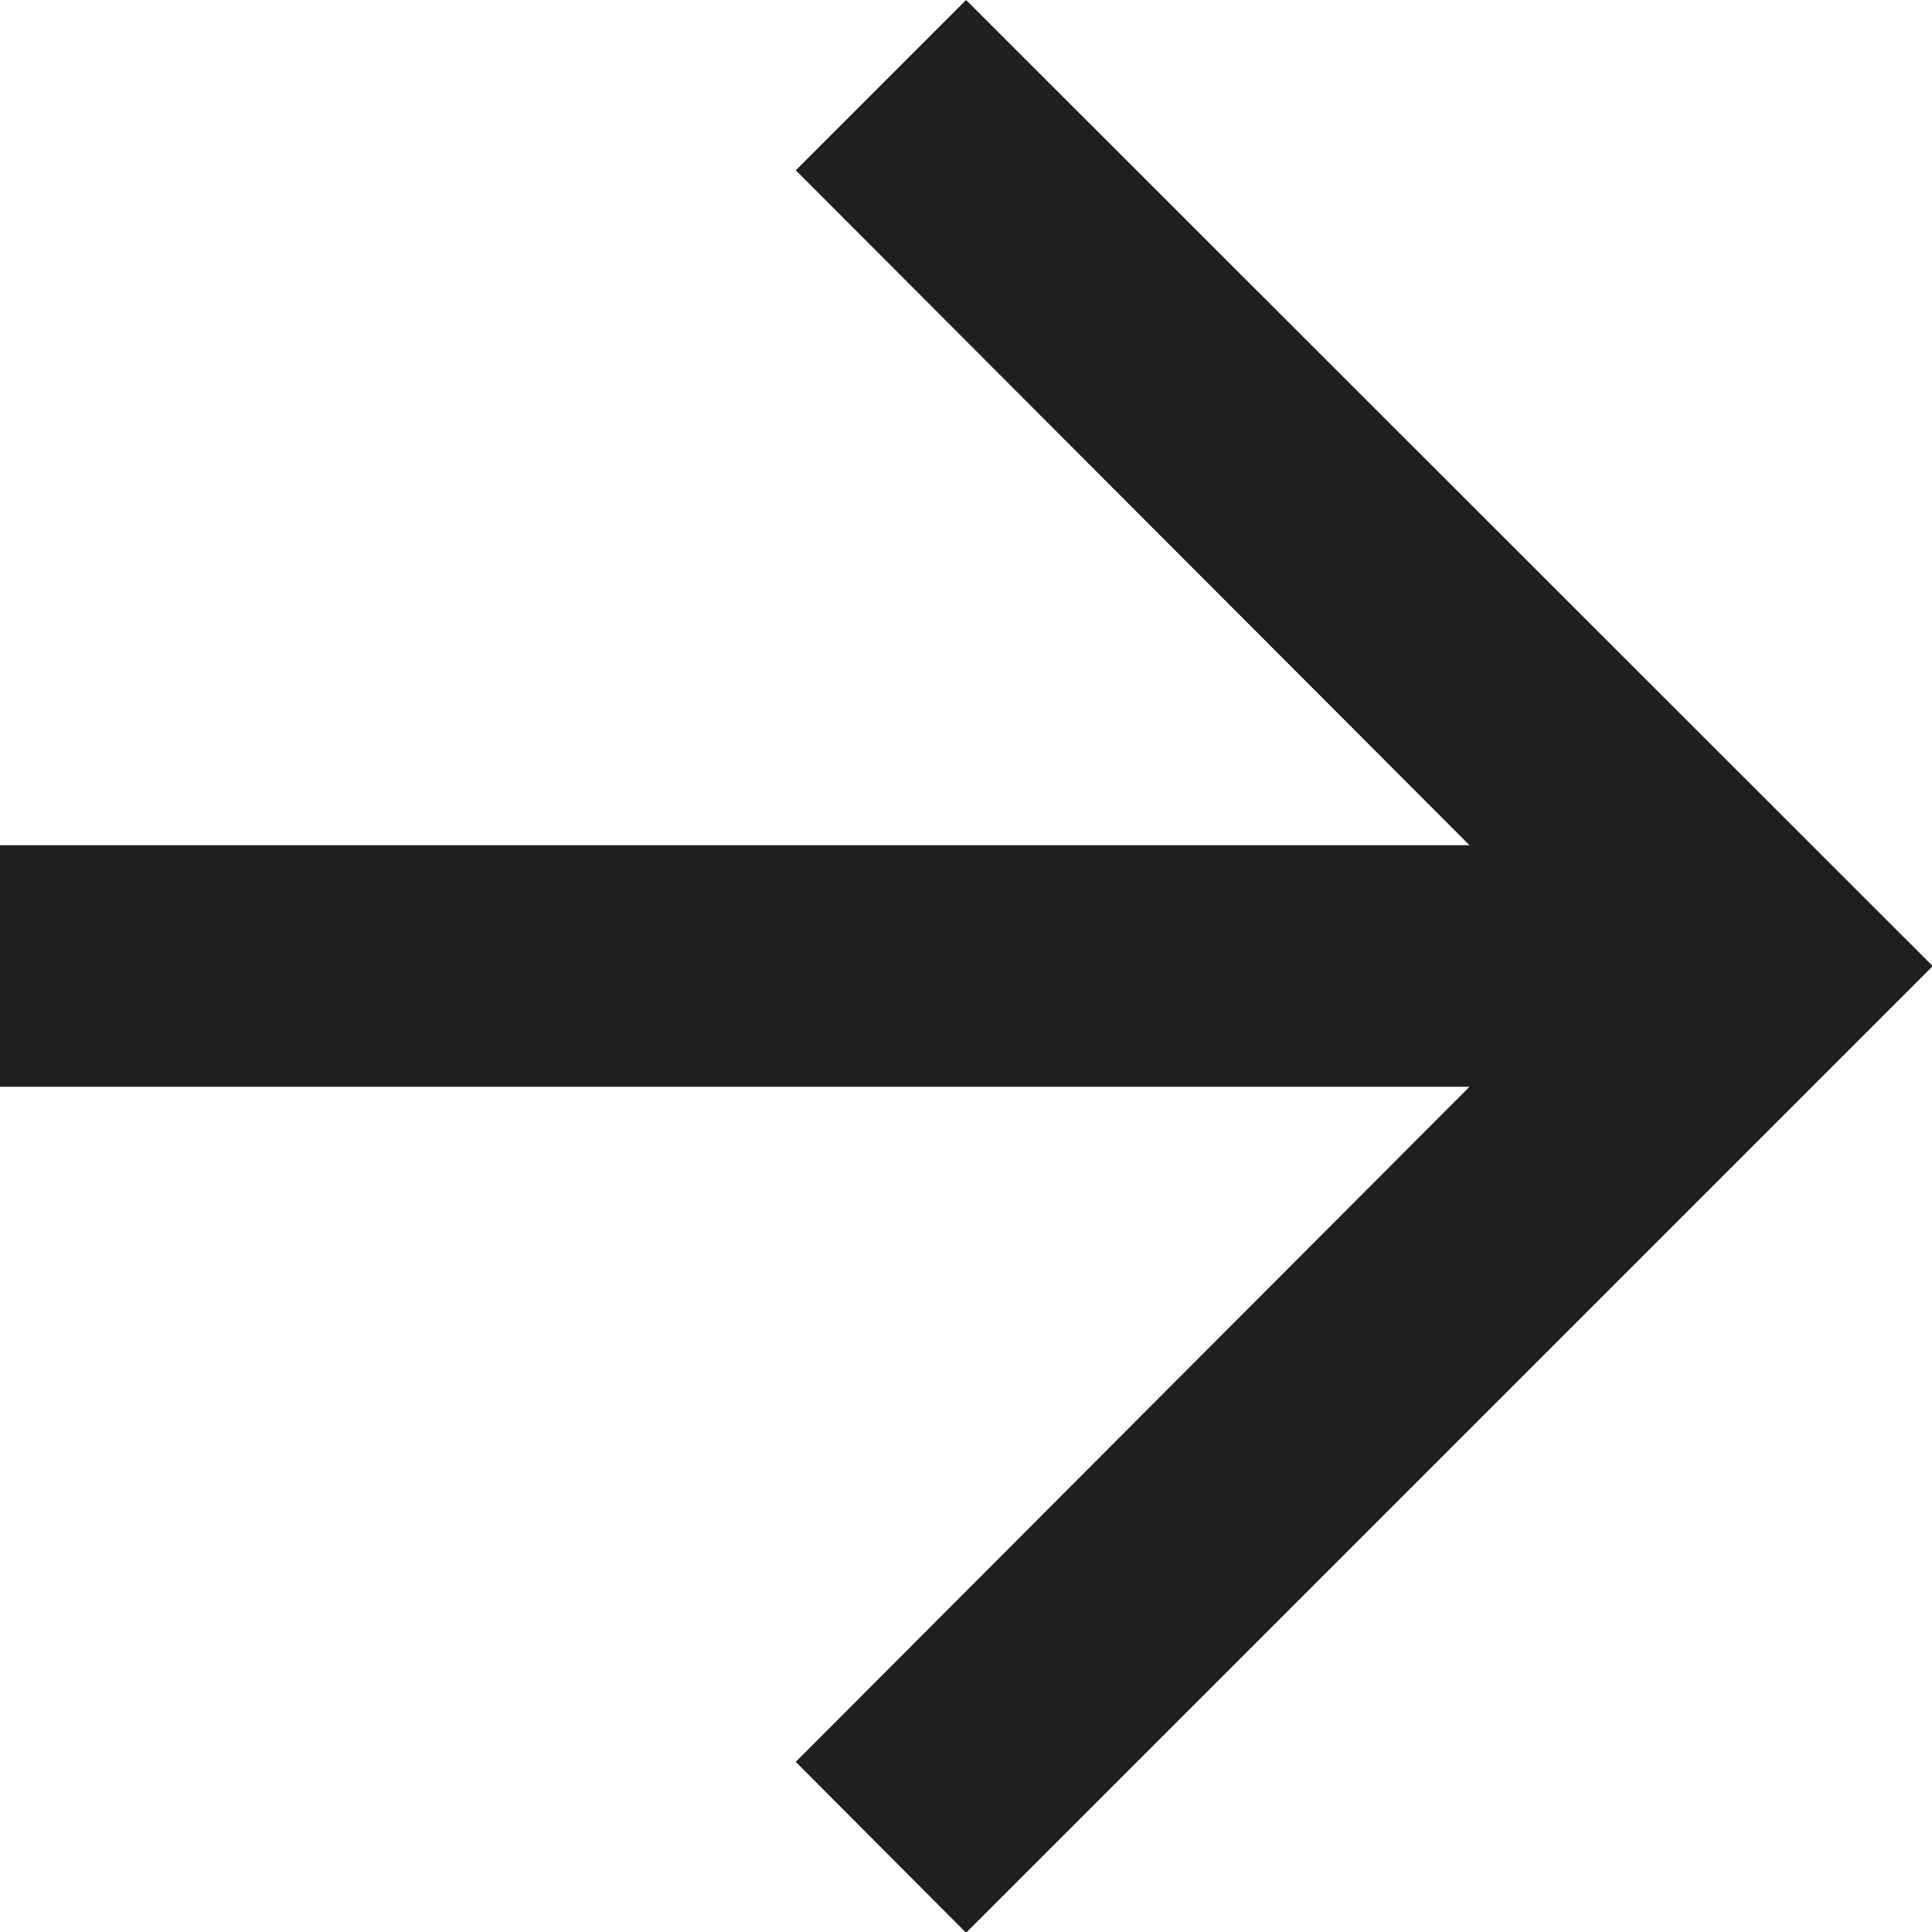 <svg xmlns="http://www.w3.org/2000/svg" width="12.695" height="12.695" viewBox="0 0 12.695 12.695">
  <path id="ic_arrow_forward_24px" d="M10.348,4,9.229,5.119l4.427,4.435H4v1.587h9.656L9.229,15.577,10.348,16.7,16.7,10.348Z" transform="translate(-4 -4)" fill="#1f1f1f"/>
</svg>

